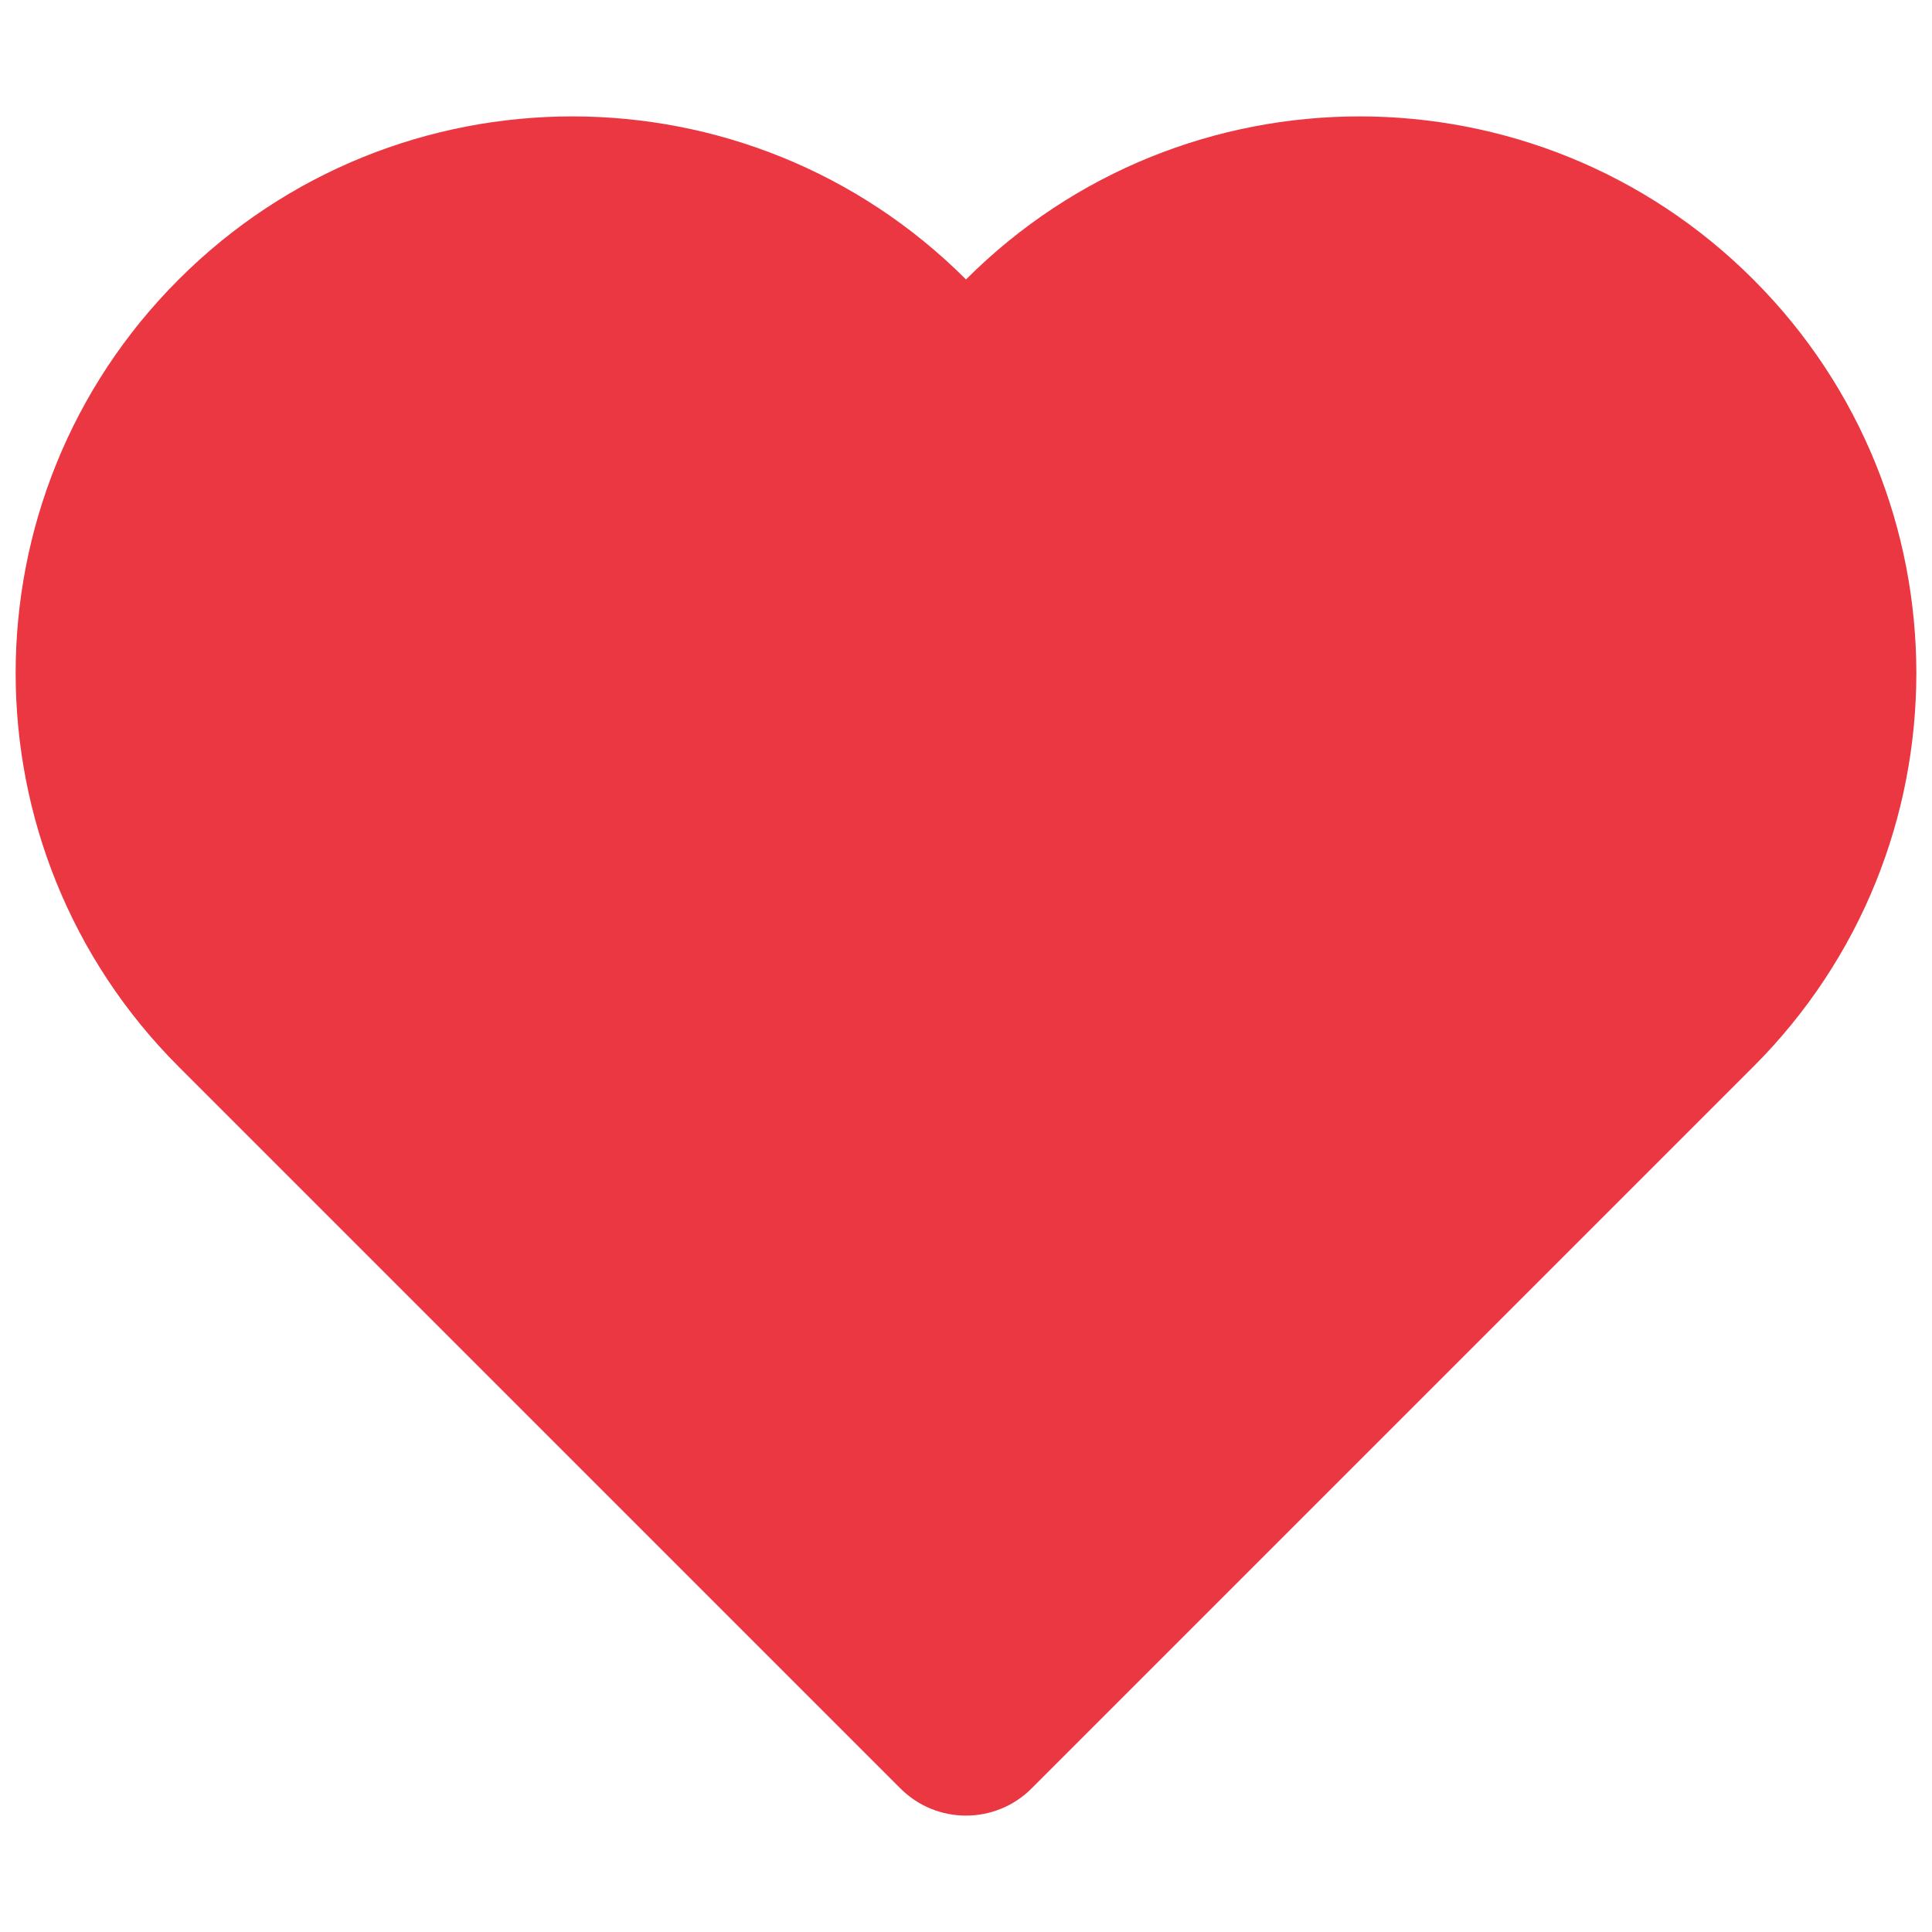 <svg width="13" height="13" viewBox="0 0 120 106" fill="none" xmlns="http://www.w3.org/2000/svg">
<path d="M11.1 10.357C-2.404 23.86 -2.404 45.754 11.1 59.257L55.925 104.082C58.175 106.333 61.824 106.333 64.075 104.082L108.9 59.257C122.404 45.754 122.403 23.86 108.9 10.357C95.397 -3.146 73.503 -3.146 60 10.357C46.496 -3.146 24.603 -3.146 11.1 10.357Z" fill="#EB3741"/>
</svg>
